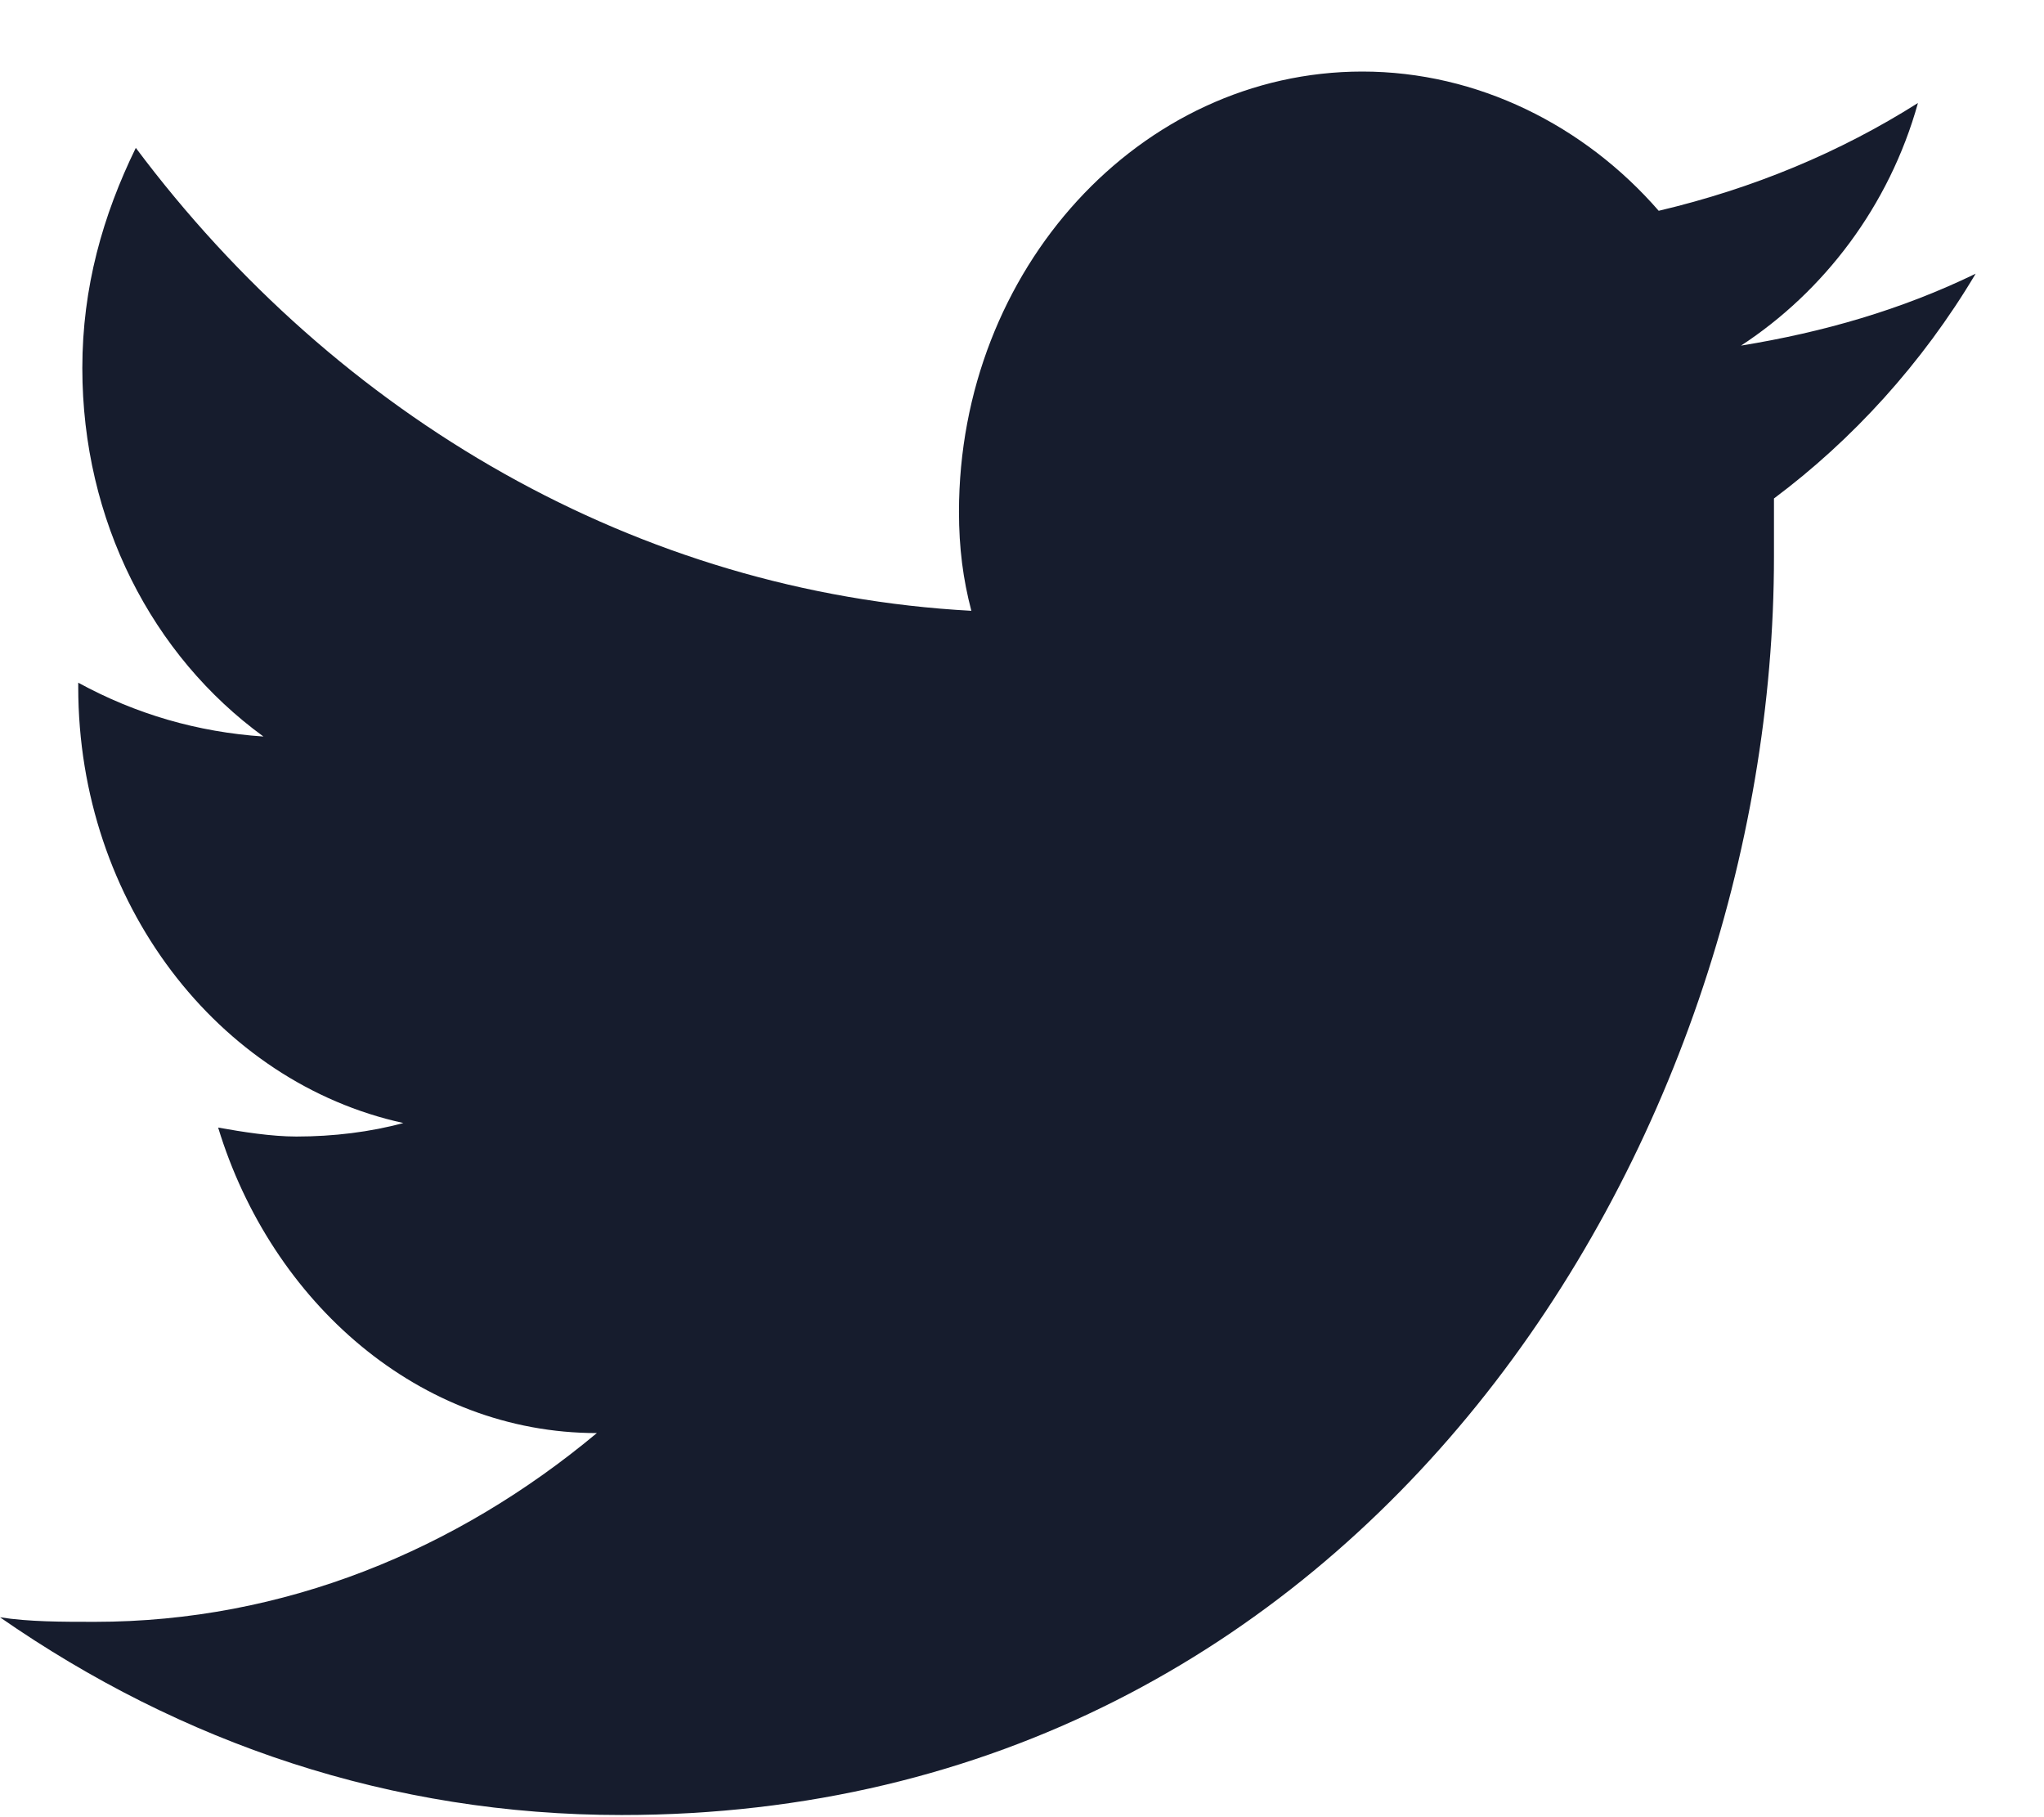 <svg width="18" height="16" viewBox="0 0 18 16" fill="none" xmlns="http://www.w3.org/2000/svg">
<path d="M17.398 2.41C16.745 2.727 16.057 2.925 15.332 3.043C16.057 2.569 16.637 1.817 16.89 0.907C16.202 1.342 15.441 1.659 14.607 1.856C13.954 1.105 13.012 0.63 11.997 0.63C10.04 0.63 8.445 2.371 8.445 4.507C8.445 4.824 8.481 5.101 8.554 5.378C5.618 5.219 2.972 3.676 1.196 1.302C0.906 1.896 0.725 2.529 0.725 3.241C0.725 4.586 1.341 5.773 2.32 6.485C1.74 6.446 1.196 6.288 0.689 6.011V6.05C0.689 7.949 1.921 9.532 3.552 9.888C3.262 9.967 2.936 10.007 2.61 10.007C2.392 10.007 2.138 9.967 1.921 9.928C2.392 11.471 3.697 12.618 5.256 12.618C4.023 13.647 2.501 14.28 0.834 14.28C0.544 14.28 0.254 14.28 0 14.24C1.595 15.348 3.443 15.981 5.473 15.981C12.034 15.981 15.622 10.046 15.622 4.903C15.622 4.745 15.622 4.547 15.622 4.389C16.311 3.874 16.927 3.202 17.398 2.41Z" fill="#161C2D"/>
</svg>
